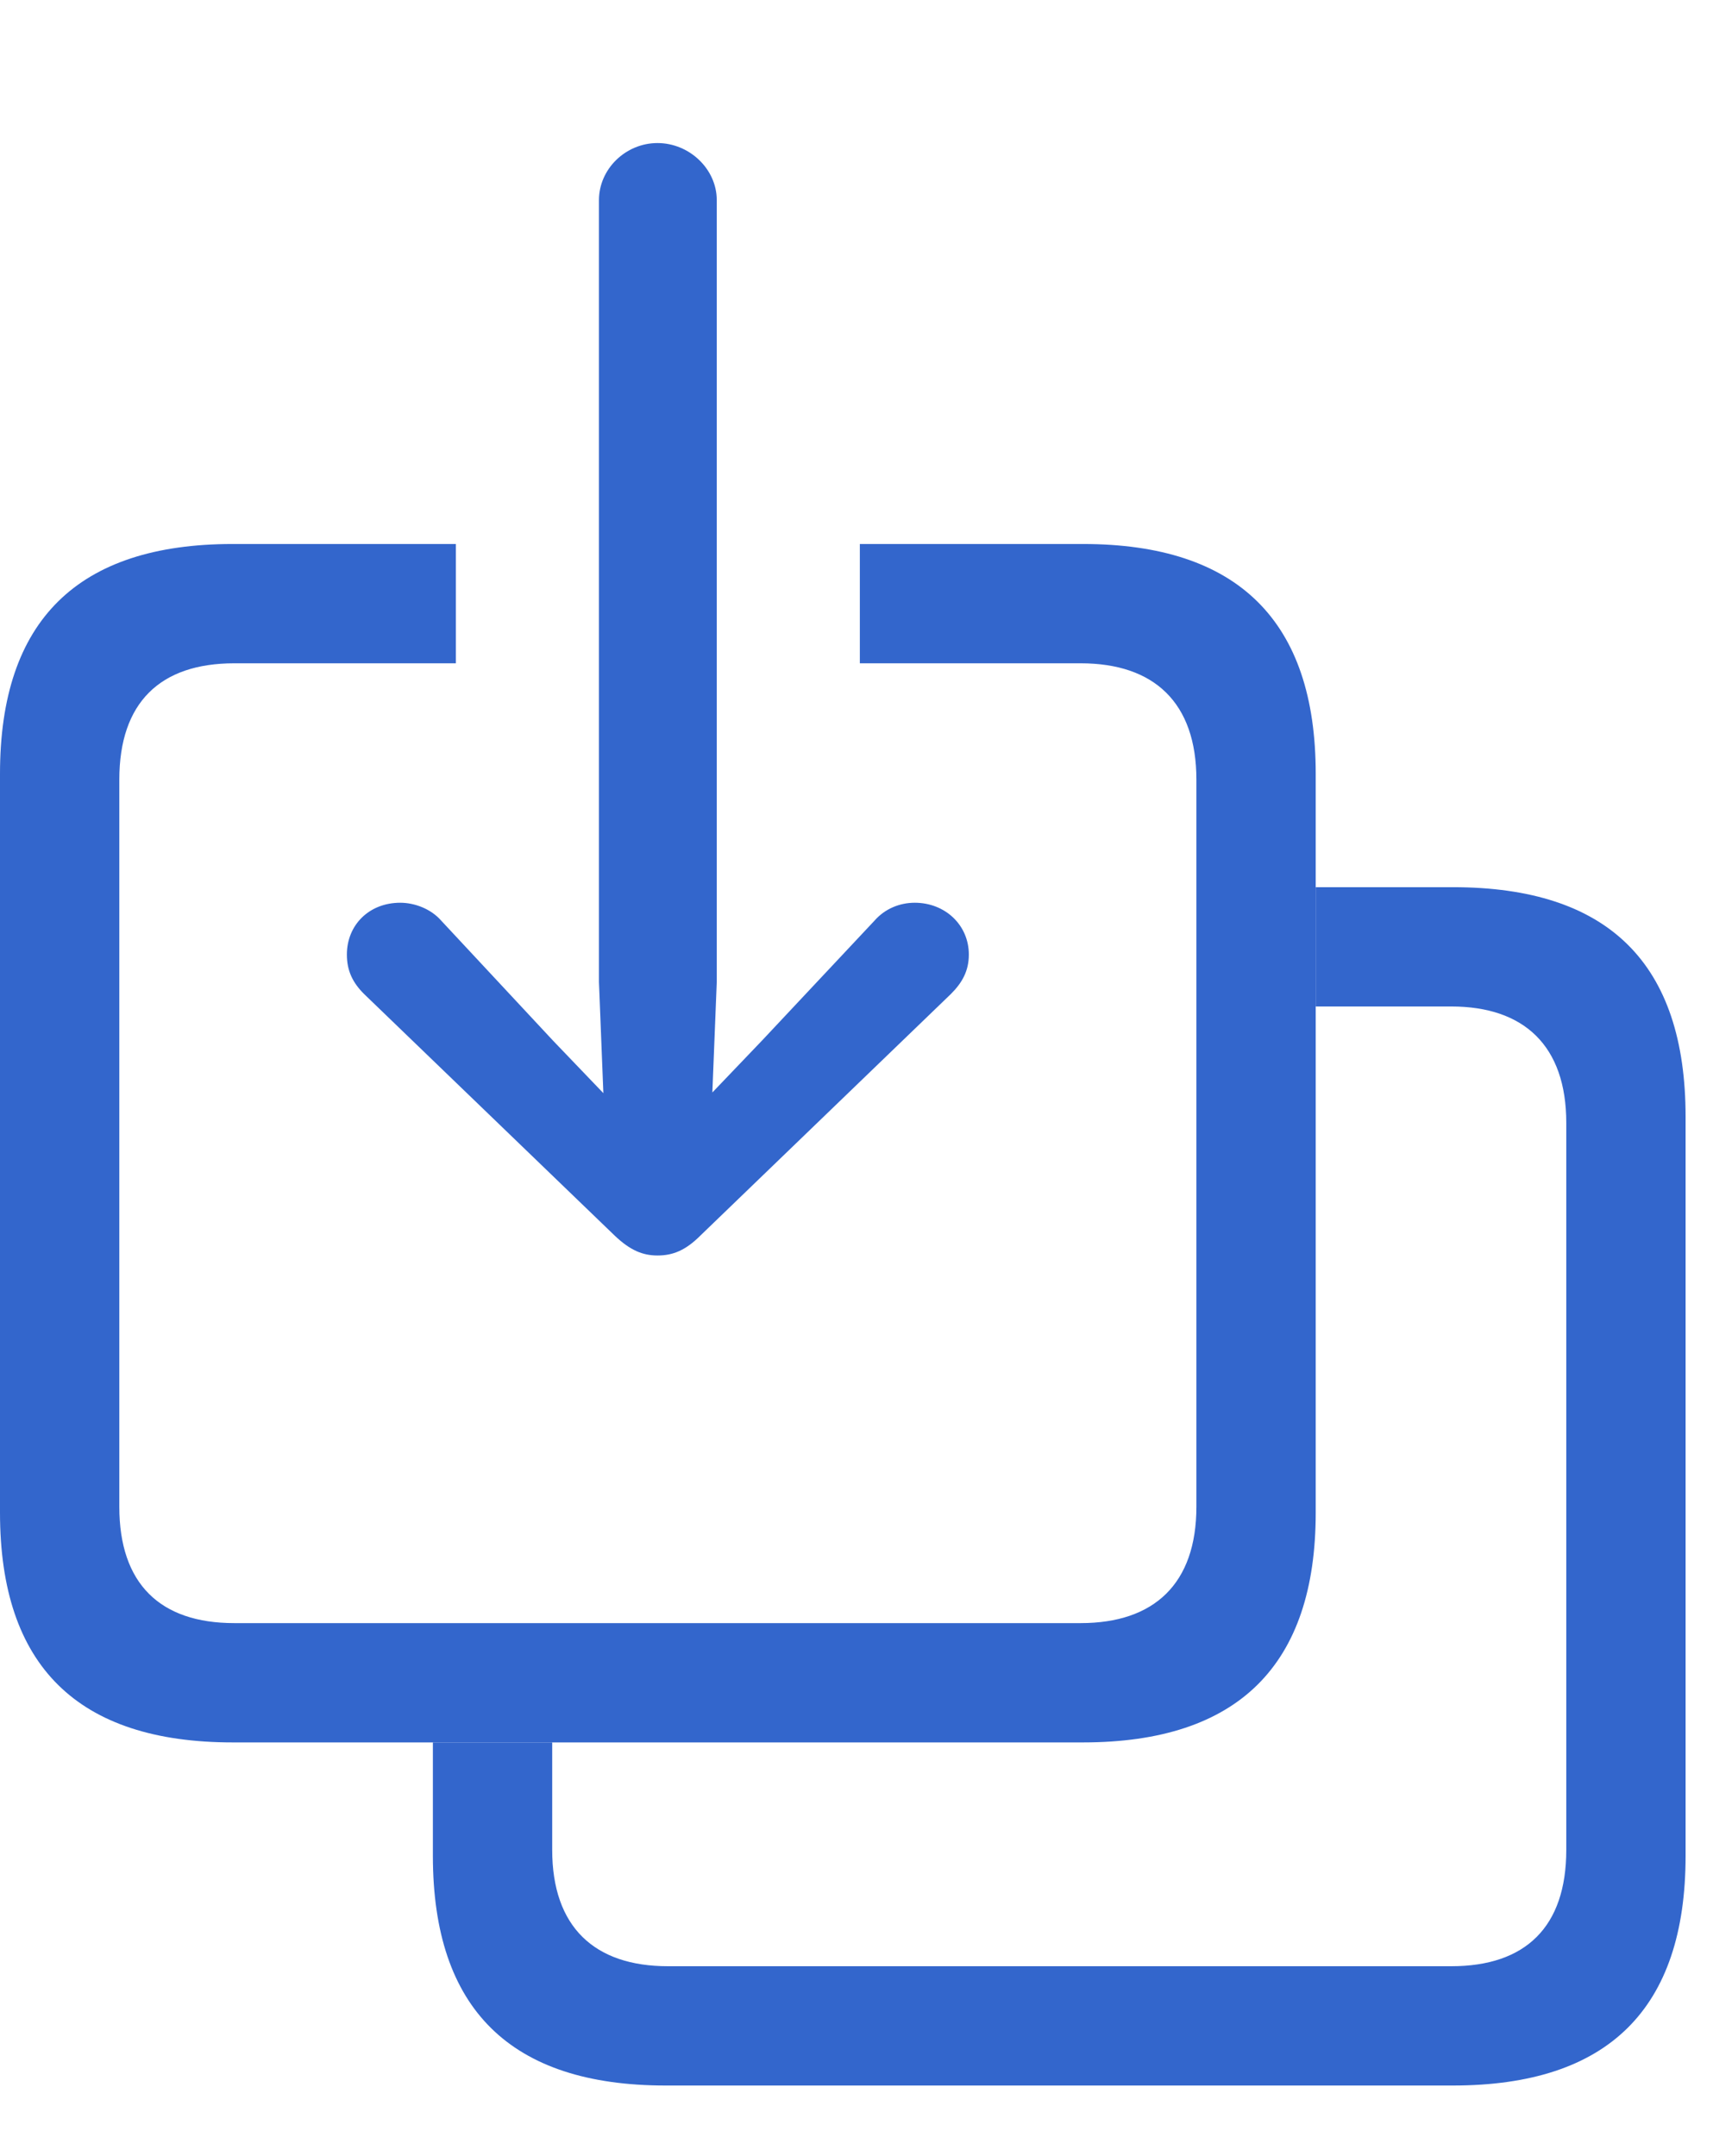 <?xml version="1.0" encoding="UTF-8"?>
<!--Generator: Apple Native CoreSVG 232.5-->
<!DOCTYPE svg
PUBLIC "-//W3C//DTD SVG 1.1//EN"
       "http://www.w3.org/Graphics/SVG/1.1/DTD/svg11.dtd">
<svg version="1.1" xmlns="http://www.w3.org/2000/svg" xmlns:xlink="http://www.w3.org/1999/xlink" width="22.568" height="28.408">
 <g>
  <rect height="28.408" opacity="0" width="22.568" x="0" y="0"/>
  <path d="M22.207 14.717L22.207 24.453C22.207 26.475 21.182 27.48 19.141 27.48L8.77 27.48C6.729 27.48 5.703 26.475 5.703 24.453L5.703 22.959L7.275 22.959L7.275 24.375C7.275 25.391 7.832 25.908 8.799 25.908L19.121 25.908C20.098 25.908 20.635 25.391 20.635 24.375L20.635 14.795C20.635 13.779 20.078 13.262 19.121 13.262L17.334 13.262L17.334 11.69L19.141 11.69C21.191 11.69 22.207 12.695 22.207 14.717Z" fill="#3366cc" fill-opacity="1.0"/>
  <path d="M17.334 10.195L17.334 19.932C17.334 21.943 16.309 22.959 14.268 22.959L3.066 22.959C1.025 22.959 0 21.953 0 19.932L0 10.195C0 8.174 1.025 7.168 3.066 7.168L6.006 7.168L6.006 8.74L3.086 8.74C2.109 8.74 1.572 9.258 1.572 10.273L1.572 19.854C1.572 20.869 2.109 21.387 3.086 21.387L14.238 21.387C15.205 21.387 15.762 20.869 15.762 19.854L15.762 10.273C15.762 9.258 15.205 8.74 14.238 8.74L11.328 8.74L11.328 7.168L14.268 7.168C16.309 7.168 17.334 8.184 17.334 10.195Z" fill="#3366cc" fill-opacity="1.0"/>
  <path d="M8.662 16.543C8.867 16.543 9.033 16.475 9.229 16.279L12.529 13.096C12.676 12.949 12.764 12.793 12.764 12.578C12.764 12.188 12.451 11.895 12.051 11.895C11.855 11.895 11.66 11.973 11.523 12.129L10.039 13.711L9.385 14.395L9.443 12.94L9.443 2.637C9.443 2.227 9.082 1.885 8.662 1.885C8.242 1.885 7.891 2.227 7.891 2.637L7.891 12.94L7.949 14.404L7.285 13.711L5.811 12.129C5.674 11.973 5.459 11.895 5.273 11.895C4.863 11.895 4.57 12.188 4.57 12.578C4.57 12.793 4.648 12.949 4.795 13.096L8.096 16.279C8.301 16.475 8.467 16.543 8.662 16.543Z" fill="#3366cc" fill-opacity="1.0"/>
 </g>
</svg>
